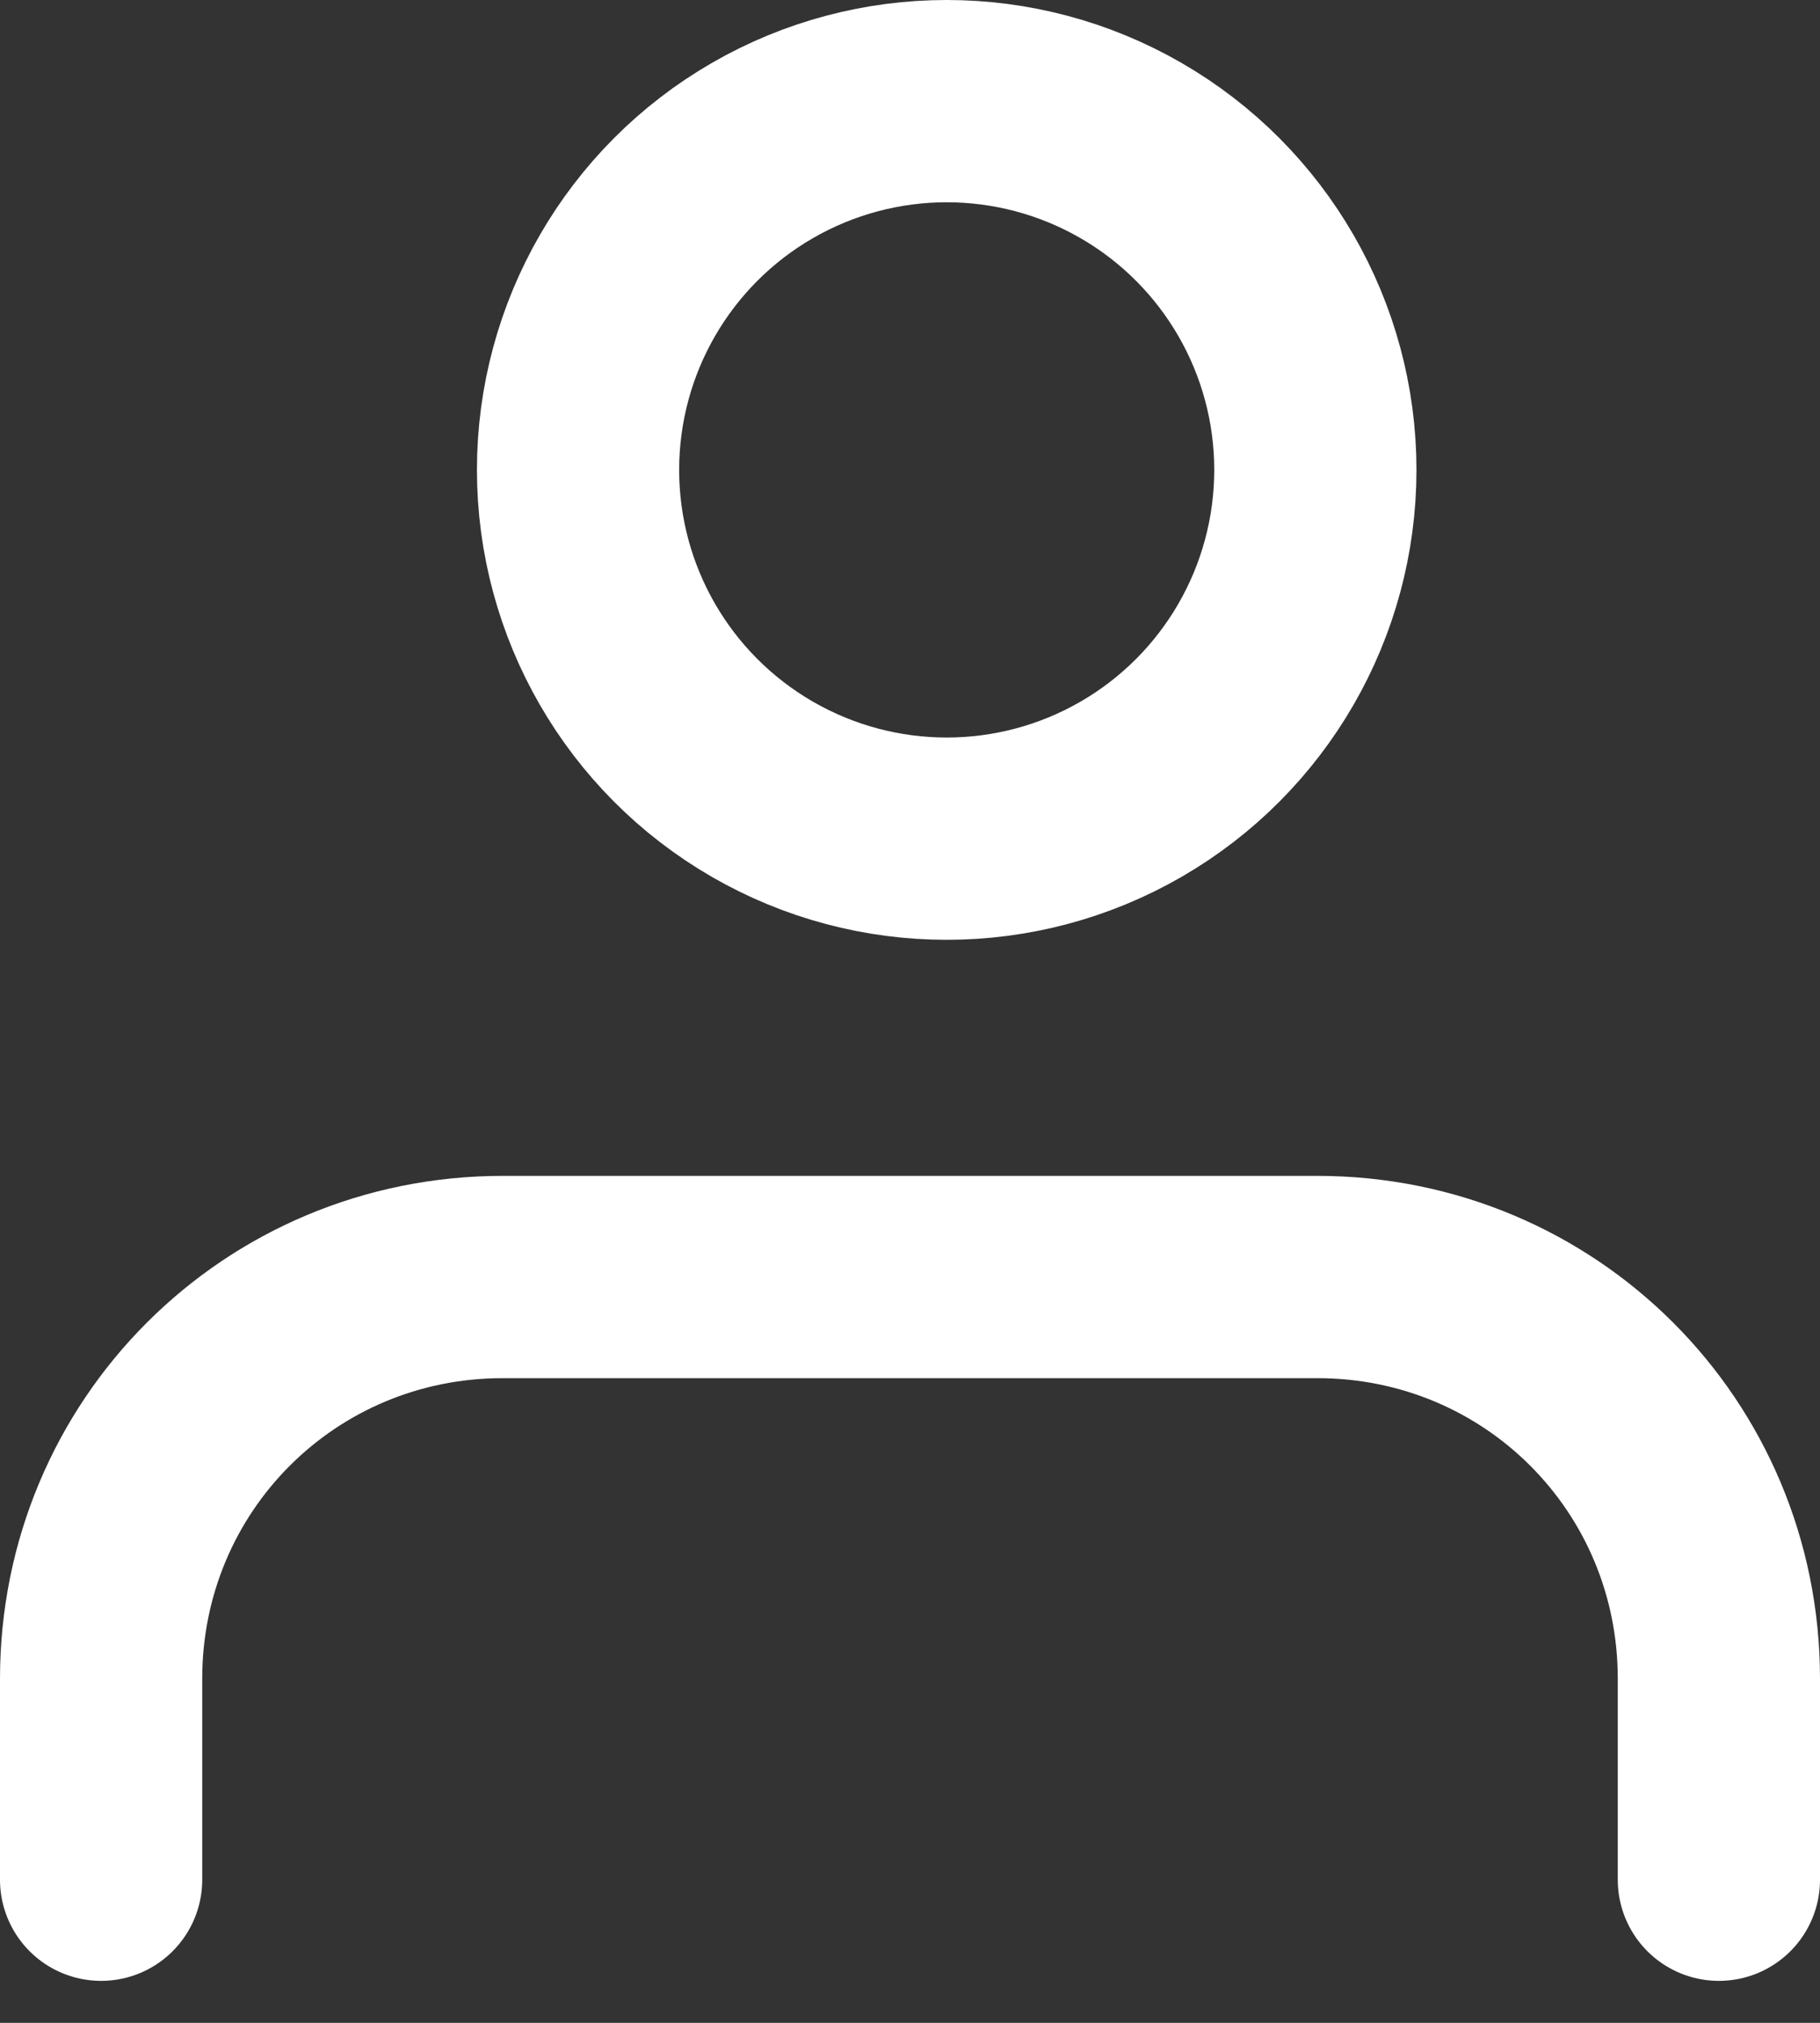 <svg width="18" height="20" viewBox="0 0 18 20" fill="none" xmlns="http://www.w3.org/2000/svg">
<rect x="0" y="0" width="18" height="20" fill="#333333" stroke="none"/>
<circle cx="9.363" cy="4.646" r="3.646" stroke="white" stroke-width="2"/>
<path d="M17 18.585V16.598C17 14.392 15.235 12.626 13.028 12.626H4.972C2.766 12.626 1 14.392 1 16.598V18.585" stroke="white" stroke-width="2" stroke-linecap="round" stroke-linejoin="round"/>
</svg>
